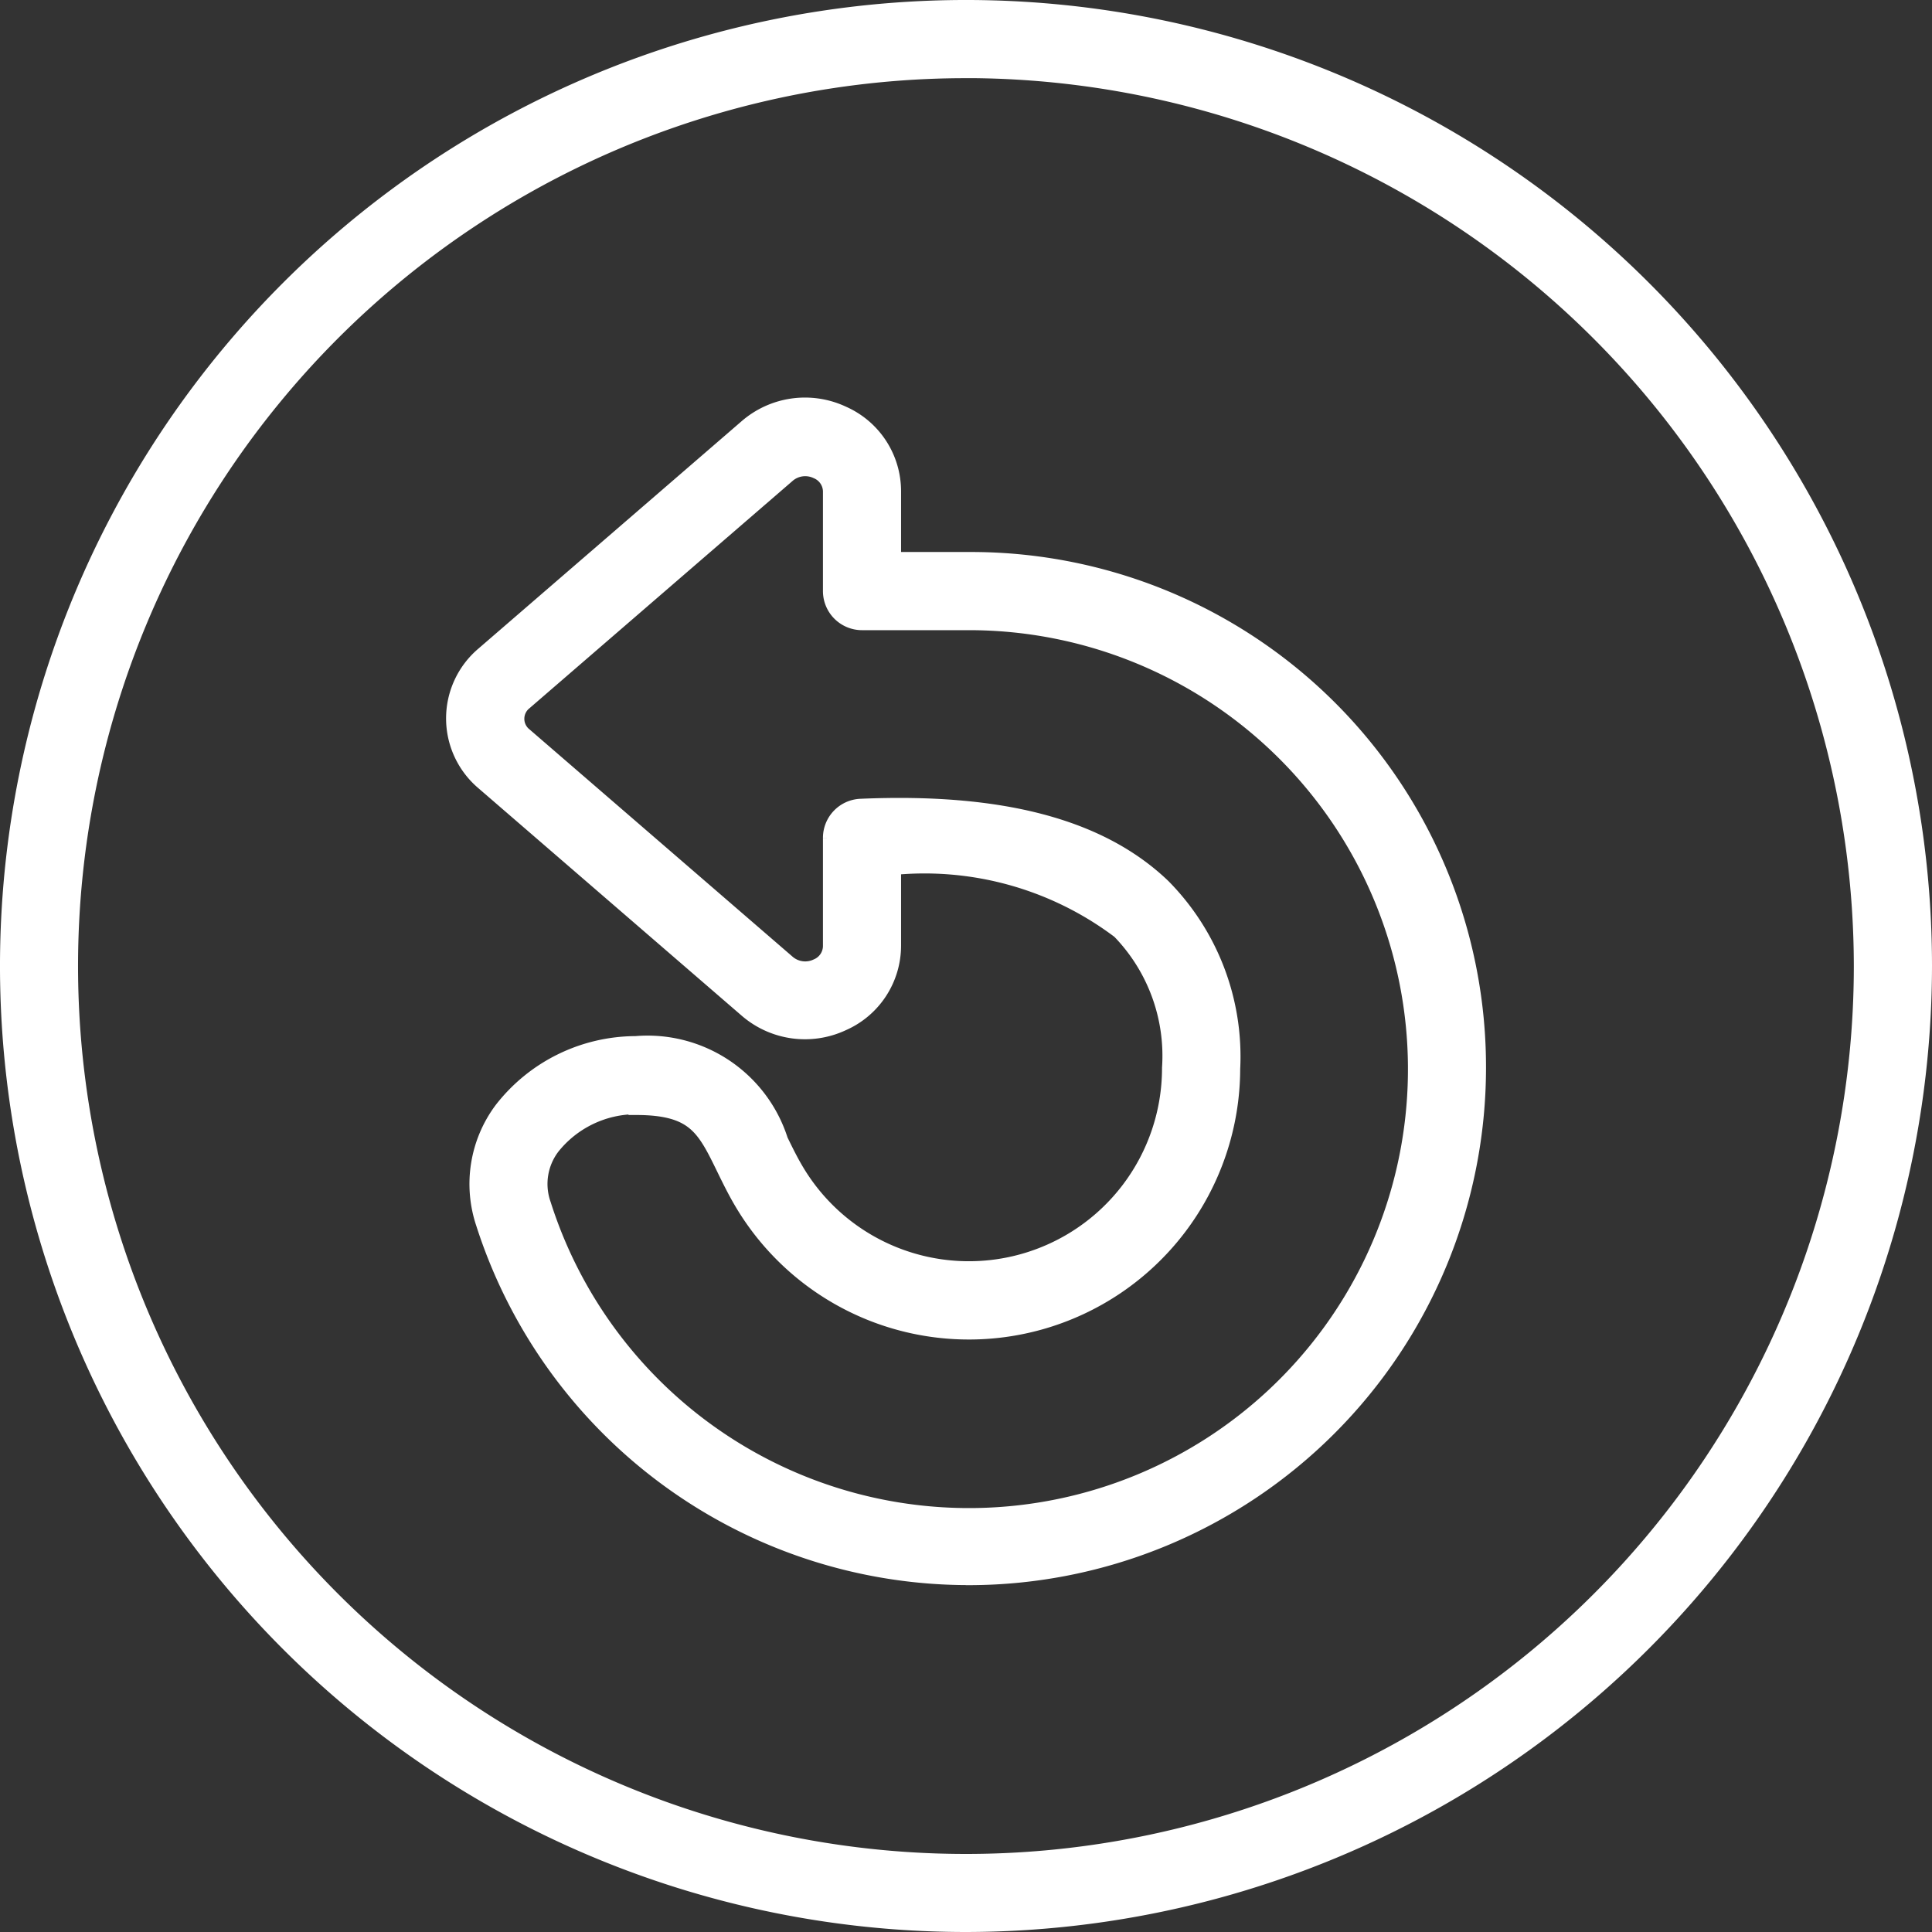 <svg xmlns="http://www.w3.org/2000/svg" width="32.13" height="32.13" viewBox="0 0 32.13 32.13">
  <rect x="0" y="0" width="32.13" height="32.13" fill="#333333" stroke="none"/>
  <g id="undo" transform="translate(-8.657 -9.086)">
    <path id="Path_157211" data-name="Path 157211" d="M24.722,41.016A15.865,15.865,0,1,1,40.587,25.151,15.883,15.883,0,0,1,24.722,41.016Zm0-30.83A14.966,14.966,0,1,0,39.687,25.151,14.983,14.983,0,0,0,24.722,10.185Z" fill="#fff" stroke="#fff" stroke-width="0.4"/>
    <path id="Path_157212" data-name="Path 157212" d="M132.858,131.581a8.4,8.4,0,0,1-8-5.837,1.993,1.993,0,0,1,.291-1.825,2.757,2.757,0,0,1,2.174-1.068,2.246,2.246,0,0,1,2.335,1.561c.086.176.174.357.279.531a3.412,3.412,0,0,0,6.335-1.762,3.051,3.051,0,0,0-.859-2.331,5.456,5.456,0,0,0-3.881-1.072v1.369a1.337,1.337,0,0,1-.8,1.223,1.408,1.408,0,0,1-1.523-.213l-4.375-3.78a1.322,1.322,0,0,1,0-2.019l4.375-3.78a1.408,1.408,0,0,1,1.523-.213,1.337,1.337,0,0,1,.8,1.223V114.8h1.352a8.364,8.364,0,0,1,8.376,8.382,8.409,8.409,0,0,1-8.4,8.4Zm-5.536-7.831a1.857,1.857,0,0,0-1.447.7,1.087,1.087,0,0,0-.161,1.021,7.5,7.5,0,1,0,7.169-9.771h-1.8a.45.45,0,0,1-.45-.45v-1.661a.443.443,0,0,0-.273-.4.52.52,0,0,0-.561.076l-4.375,3.78a.423.423,0,0,0,0,.658l4.375,3.78a.52.52,0,0,0,.561.076.443.443,0,0,0,.273-.4v-1.806a.45.45,0,0,1,.431-.449c2.322-.1,3.949.33,4.972,1.309a3.95,3.95,0,0,1,1.136,2.98,4.312,4.312,0,0,1-8,2.226c-.126-.208-.223-.408-.317-.6-.332-.681-.515-1.056-1.527-1.056Z" transform="translate(-108.09 -96.334)" fill="#fff" stroke="#fff" stroke-width="0.4"/>
  </g>
</svg>
